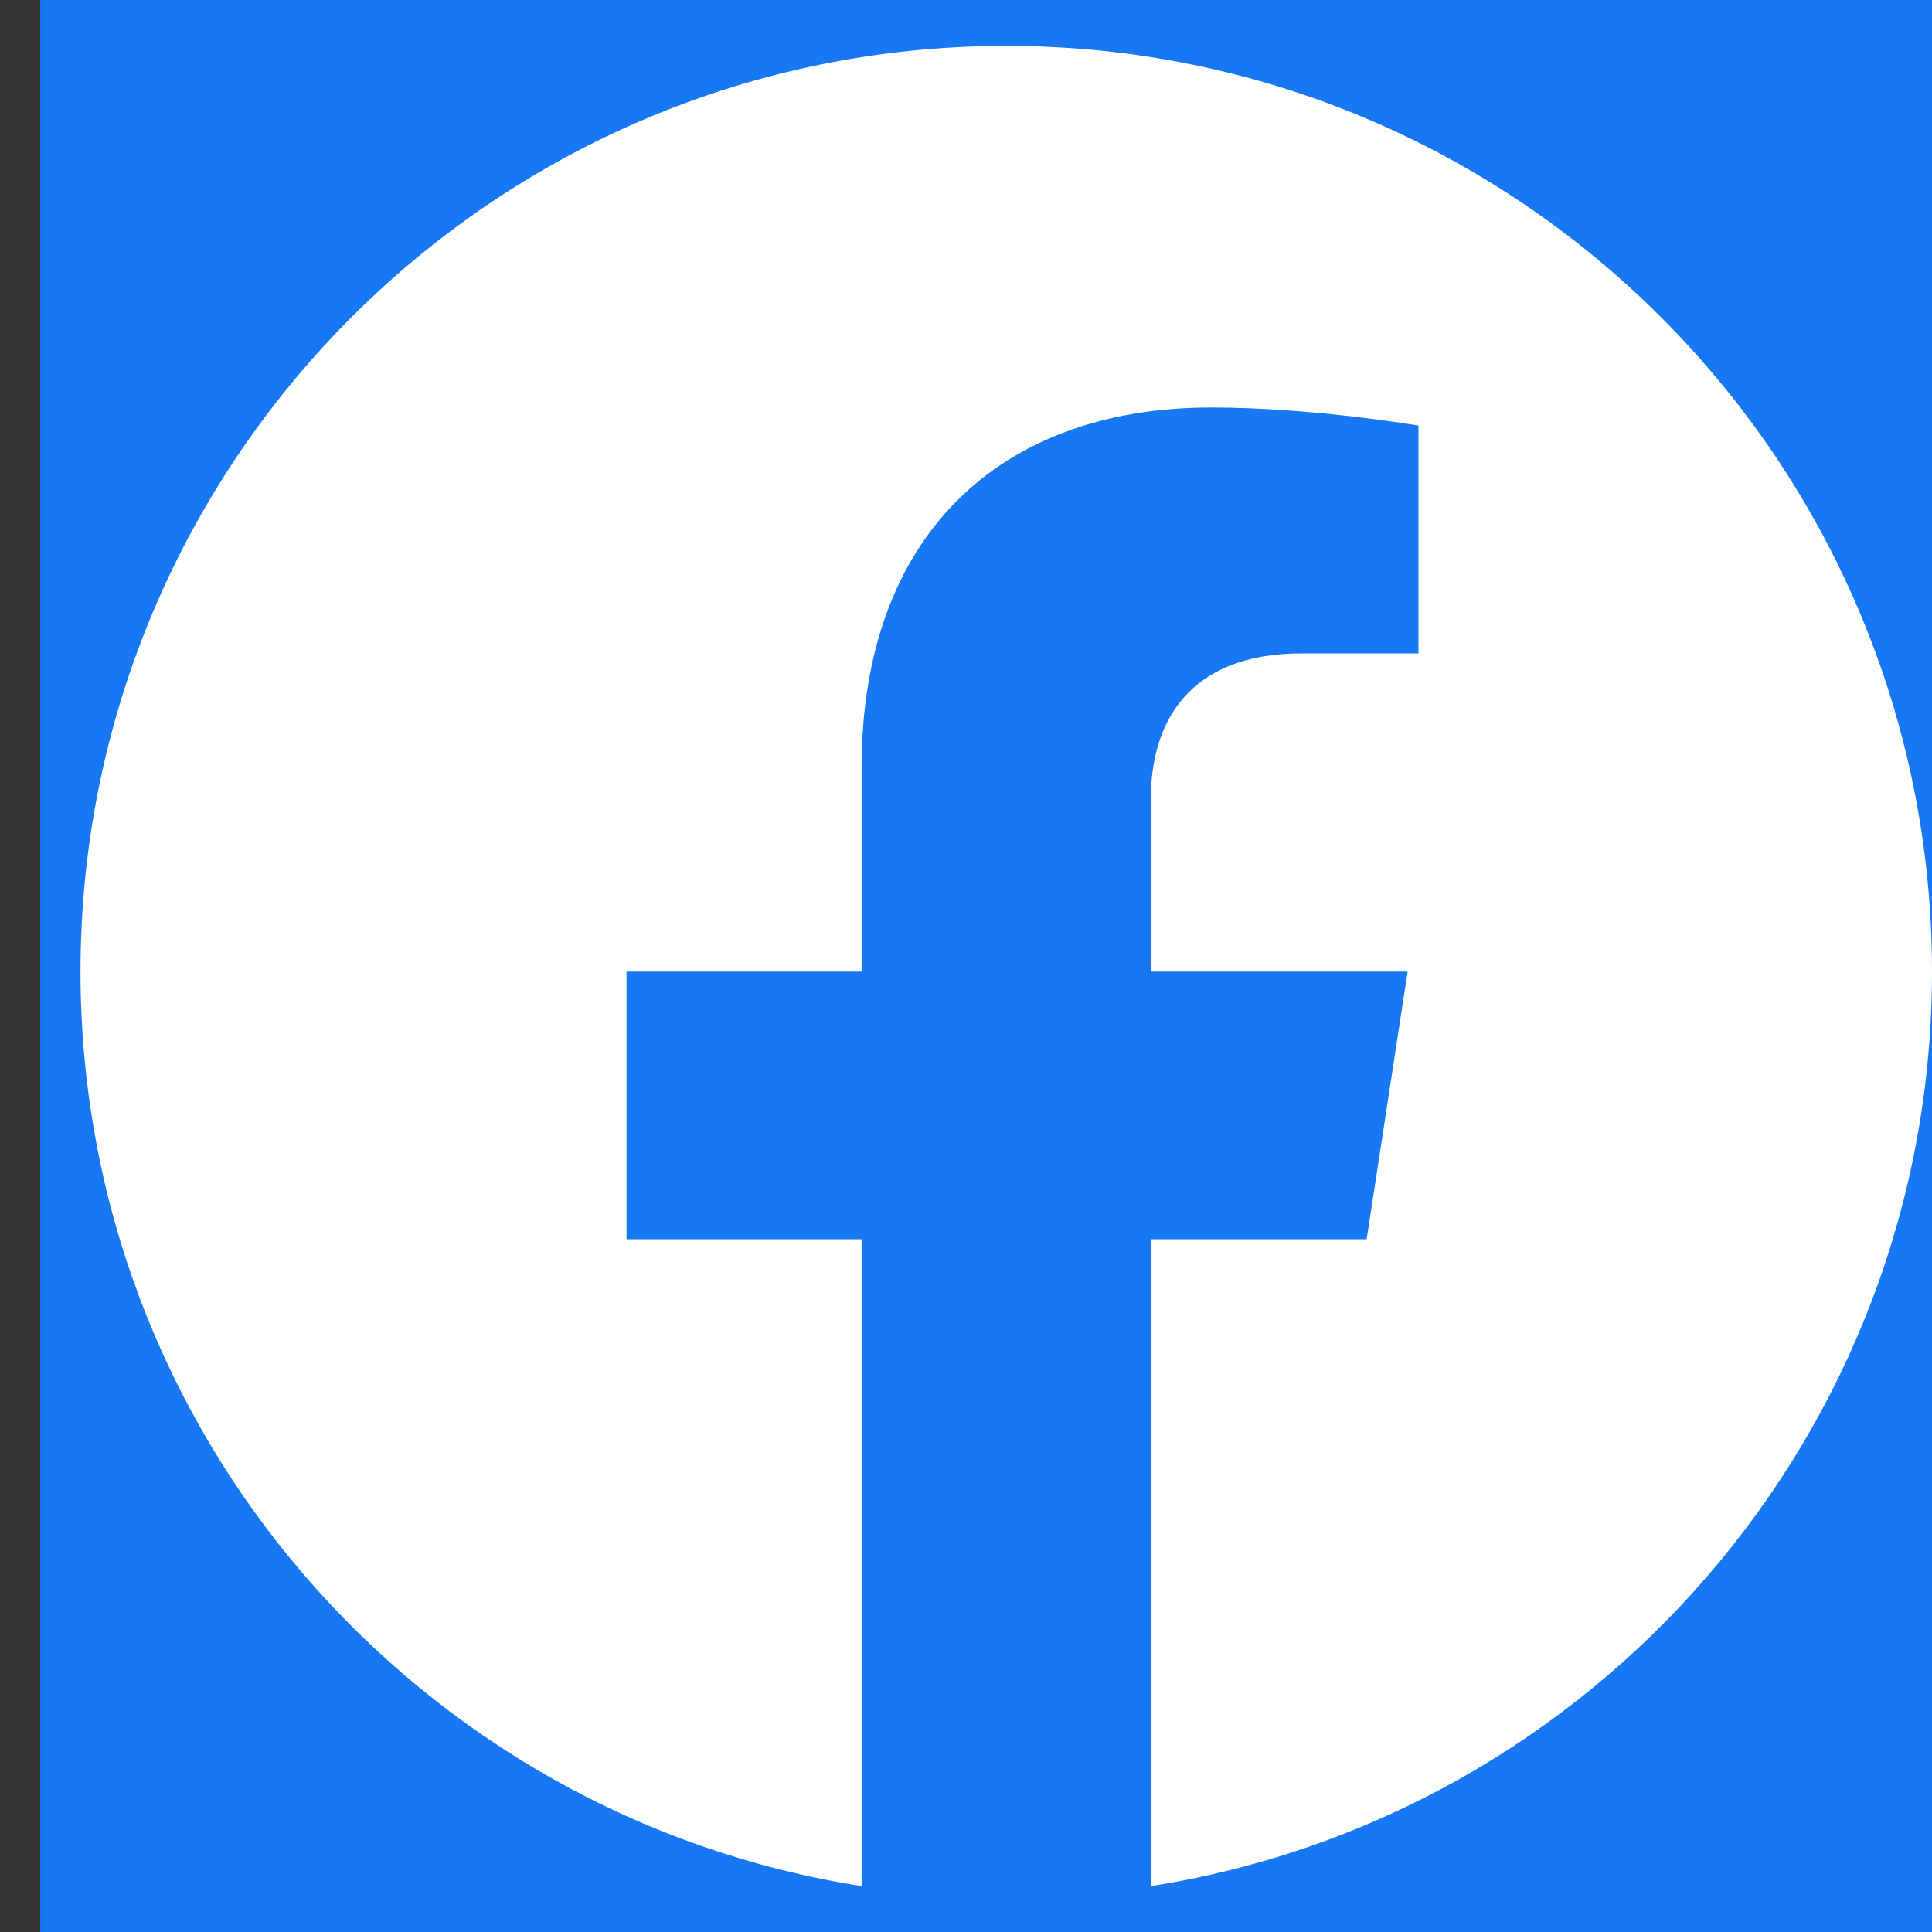 <svg width="24" height="24" viewBox="0 0 24 24" fill="none" xmlns="http://www.w3.org/2000/svg">
    <rect x="0" y="0" width="24" height="24" fill="#333333" stroke="none"/>
    <rect width="24" height="24" transform="translate(0.5)" fill="#1877F2" />
    <path
        d="M24 12.07C24 5.719 18.851 0.57 12.5 0.57C6.149 0.57 1 5.719 1 12.07C1 17.81 5.205 22.567 10.703 23.43V15.394H7.783V12.07H10.703V9.536C10.703 6.654 12.42 5.062 15.047 5.062C16.305 5.062 17.621 5.287 17.621 5.287V8.117H16.171C14.742 8.117 14.297 9.003 14.297 9.913V12.07H17.486L16.977 15.394H14.297V23.43C19.795 22.567 24 17.81 24 12.07Z"
        fill="white" />
</svg>
